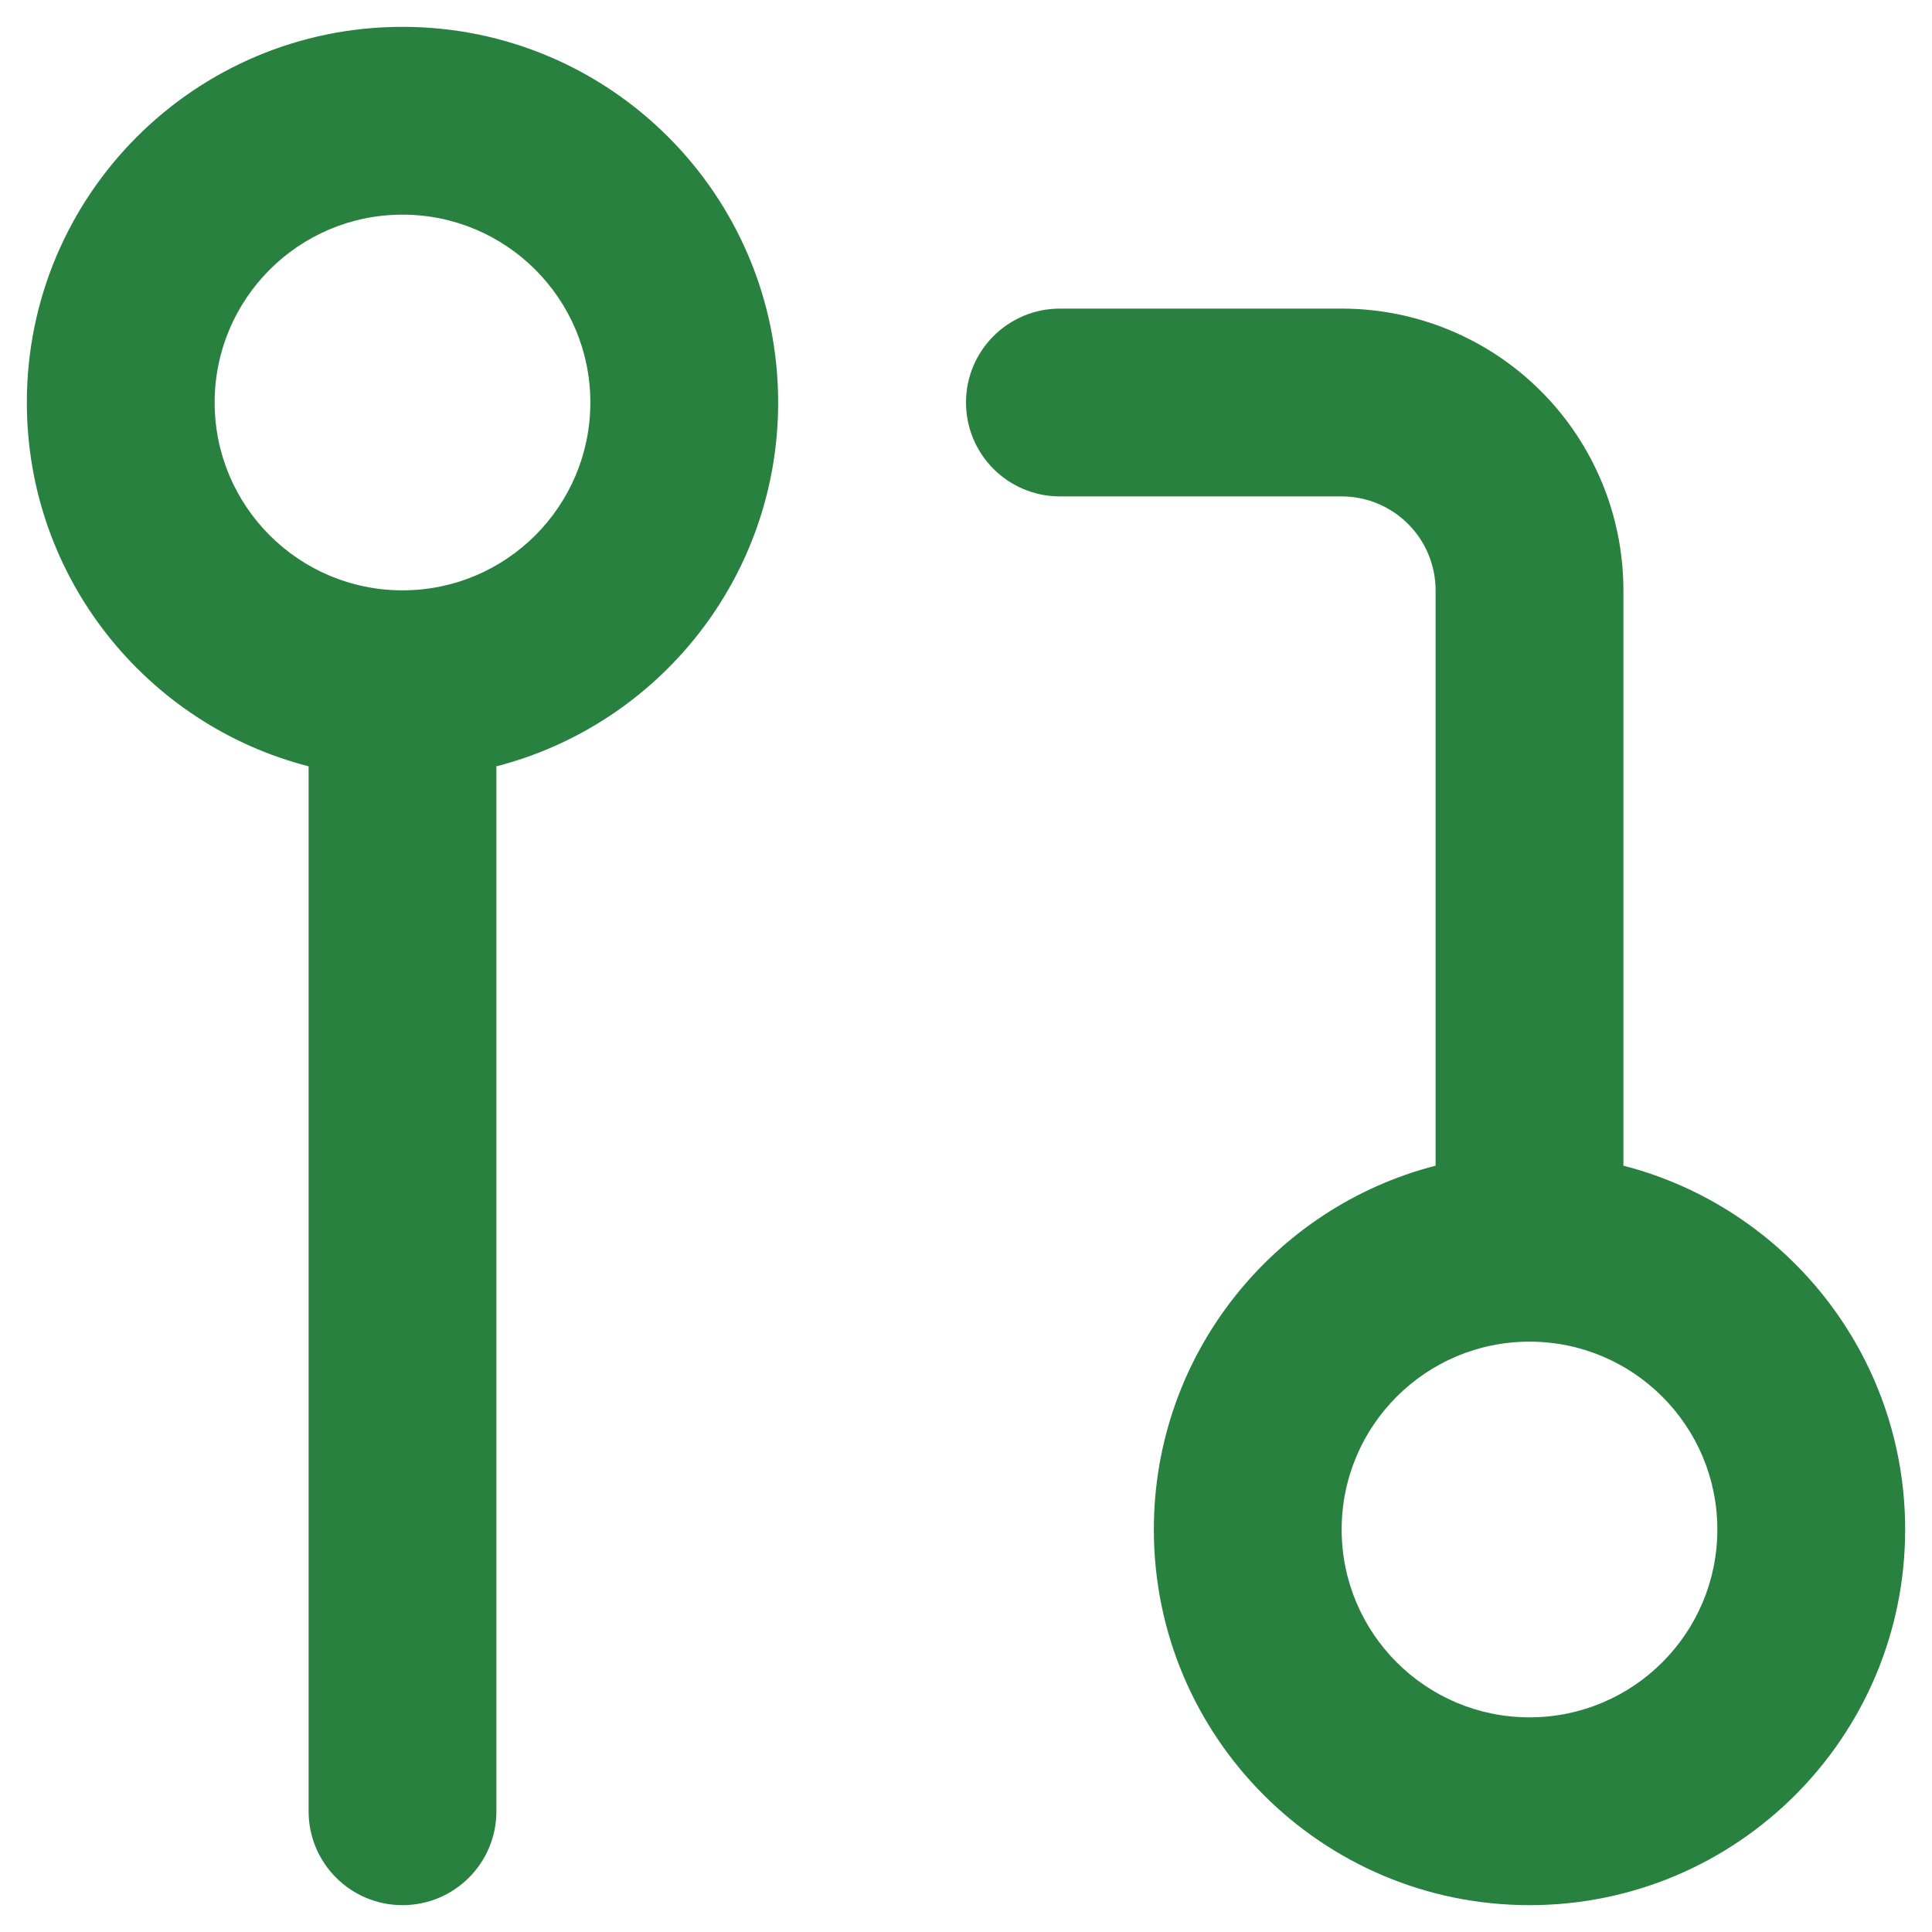 <svg width="48" height="48" viewBox="0 0 48 48" fill="none" xmlns="http://www.w3.org/2000/svg">
<path fill-rule="evenodd" clip-rule="evenodd" d="M10 5.333C7.423 5.333 5.333 7.423 5.333 10C5.333 12.577 7.423 14.667 10 14.667C12.577 14.667 14.667 12.577 14.667 10C14.667 7.423 12.577 5.333 10 5.333ZM0.667 10C0.667 4.845 4.845 0.667 10 0.667C15.155 0.667 19.333 4.845 19.333 10C19.333 14.349 16.359 18.003 12.333 19.039V45C12.333 46.289 11.289 47.333 10 47.333C8.711 47.333 7.667 46.289 7.667 45V19.039C3.641 18.003 0.667 14.349 0.667 10ZM24 10C24 8.711 25.045 7.667 26.333 7.667H33.333C35.19 7.667 36.97 8.404 38.283 9.717C39.596 11.03 40.333 12.81 40.333 14.667V28.961C44.359 29.997 47.333 33.651 47.333 38C47.333 43.155 43.155 47.333 38 47.333C32.845 47.333 28.667 43.155 28.667 38C28.667 33.651 31.641 29.997 35.667 28.961V14.667C35.667 14.048 35.421 13.454 34.983 13.017C34.546 12.579 33.952 12.333 33.333 12.333H26.333C25.045 12.333 24 11.289 24 10ZM38 33.333C35.423 33.333 33.333 35.423 33.333 38C33.333 40.577 35.423 42.667 38 42.667C40.577 42.667 42.667 40.577 42.667 38C42.667 35.423 40.577 33.333 38 33.333Z" fill="#28813E"/>
</svg>
